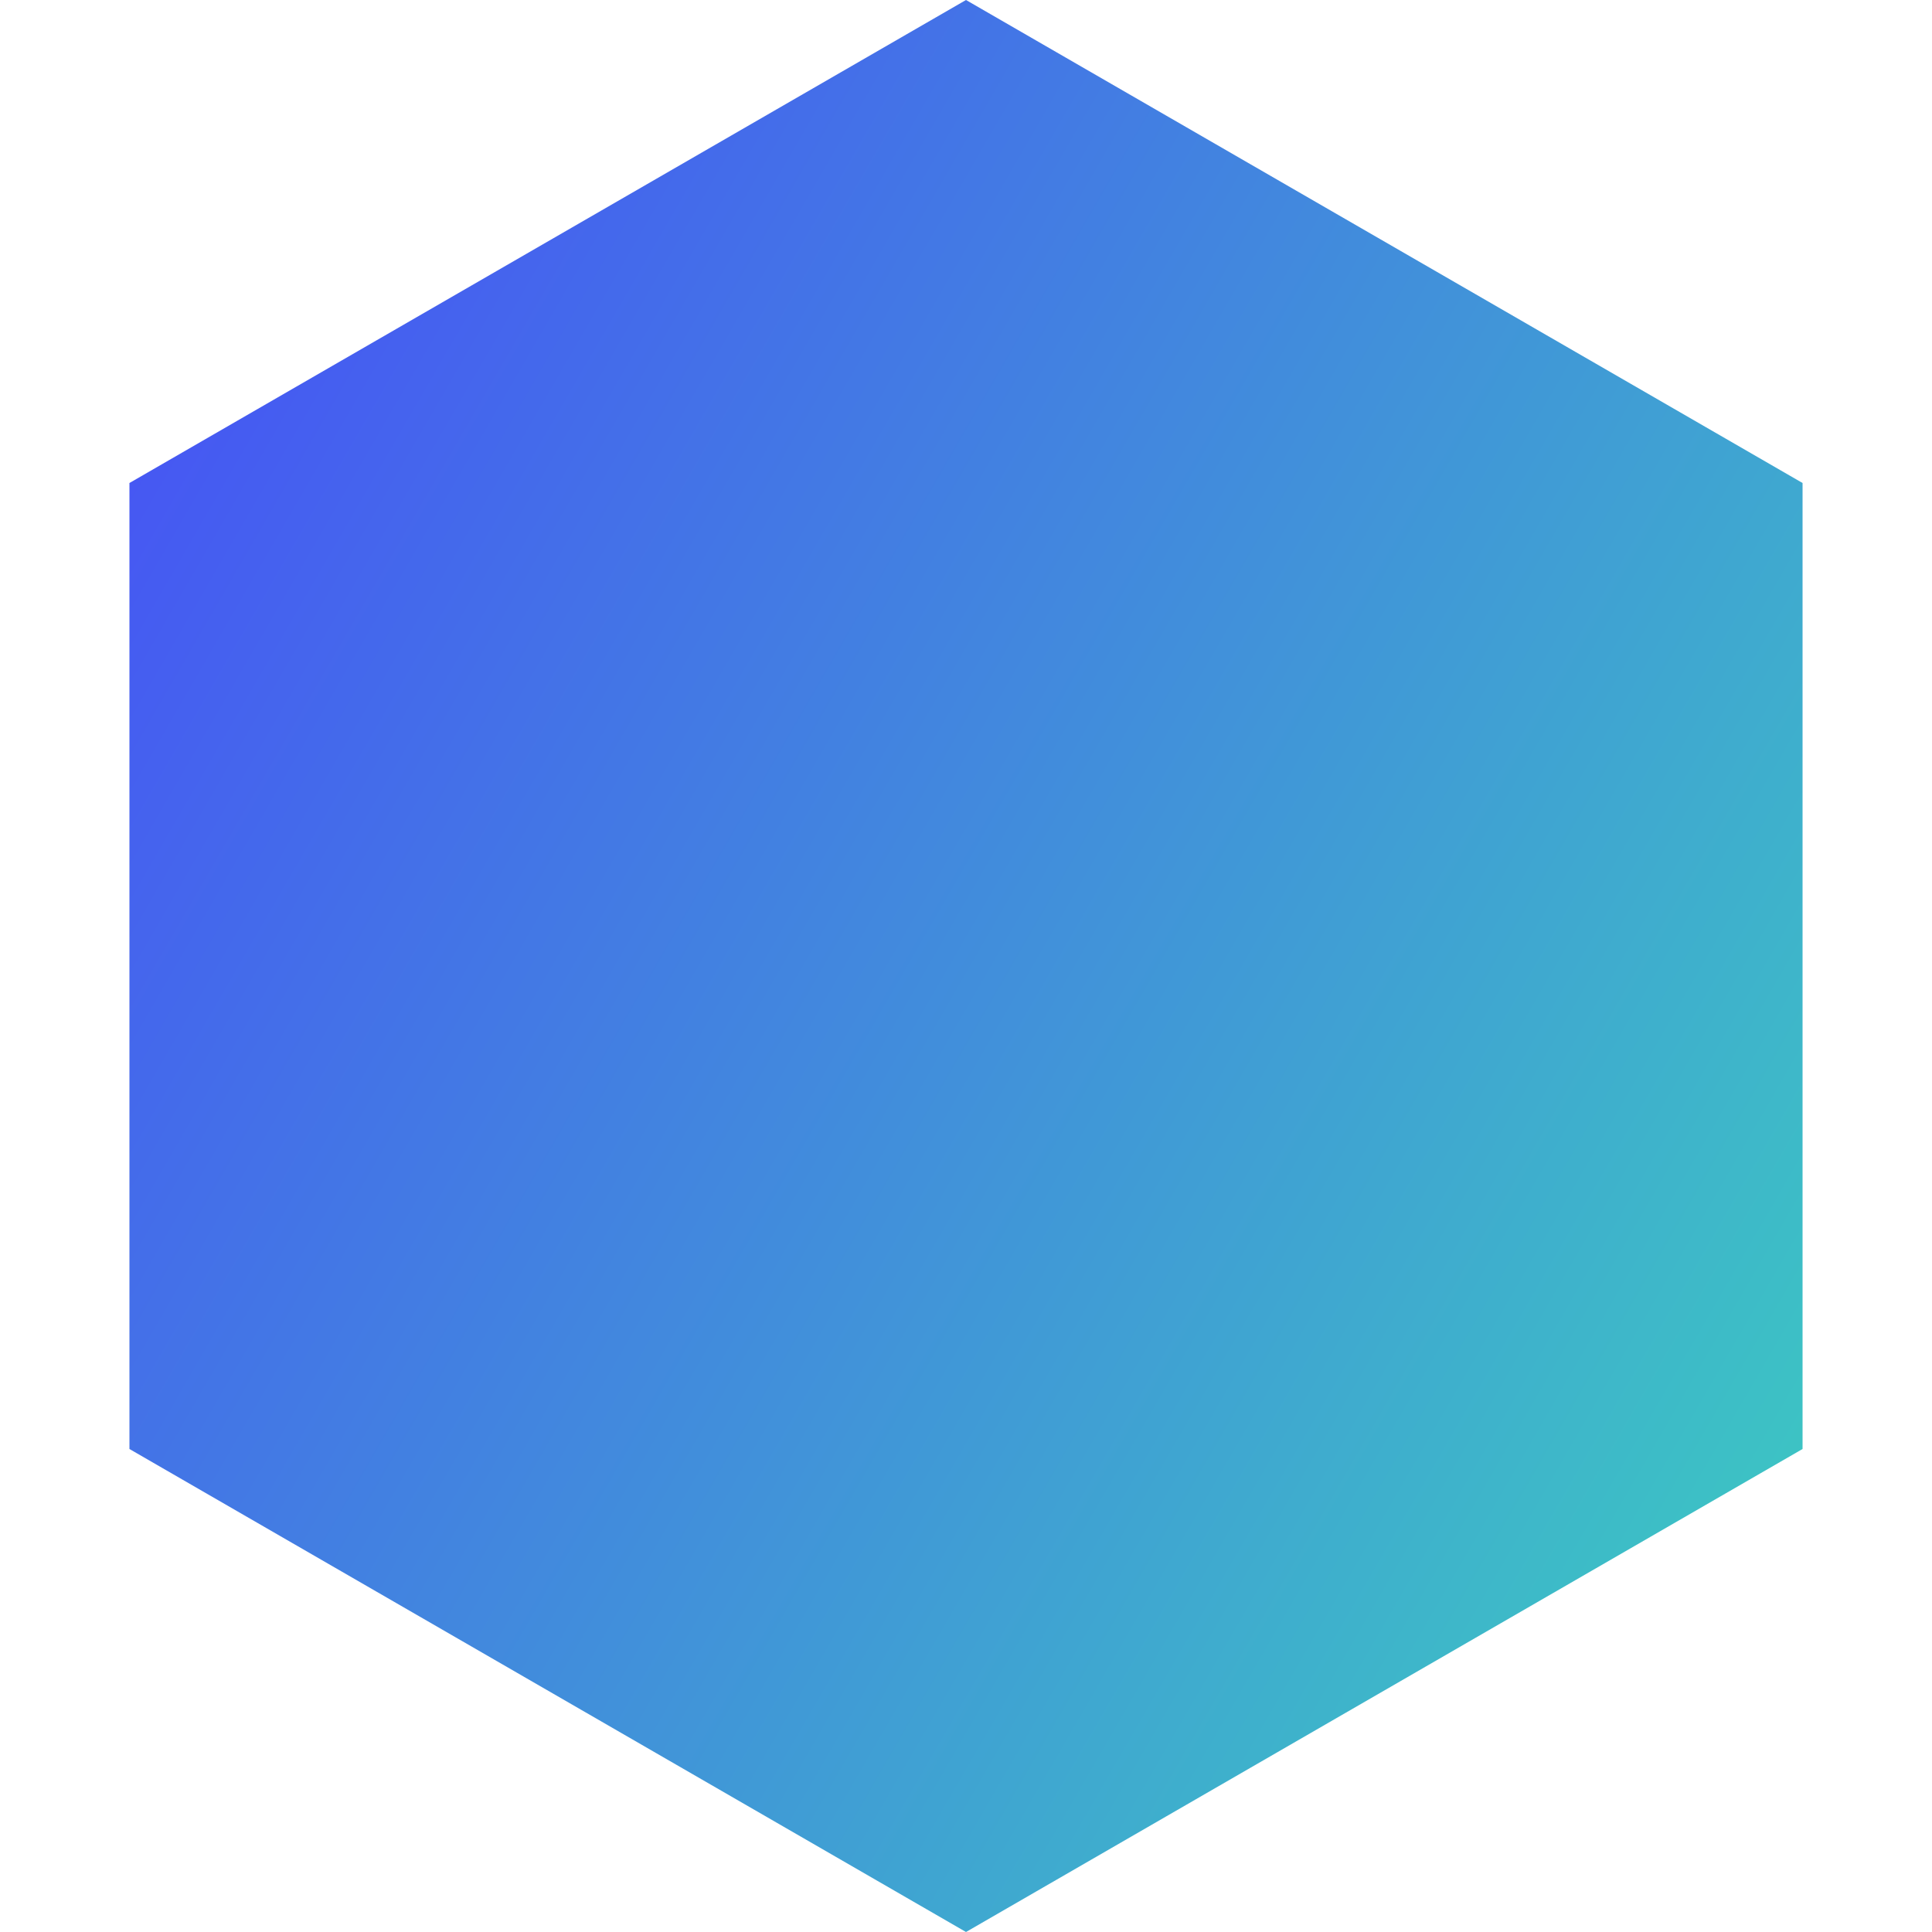 <svg width="12" height="12" viewBox="0 0 12 12" fill="none" xmlns="http://www.w3.org/2000/svg">
    <path d="M6 0L11.196 3V9L6 12L0.804 9V3L6 0Z" fill="url(#paint0_linear_867_39311)"/>
    <defs>
        <linearGradient id="paint0_linear_867_39311" x1="13.386" y1="12.502" x2="-0.458" y2="4.506" gradientUnits="userSpaceOnUse">
            <stop stop-color="#3AE3B6"/>
            <stop offset="1" stop-color="#4655F4"/>
        </linearGradient>
    </defs>
</svg>
